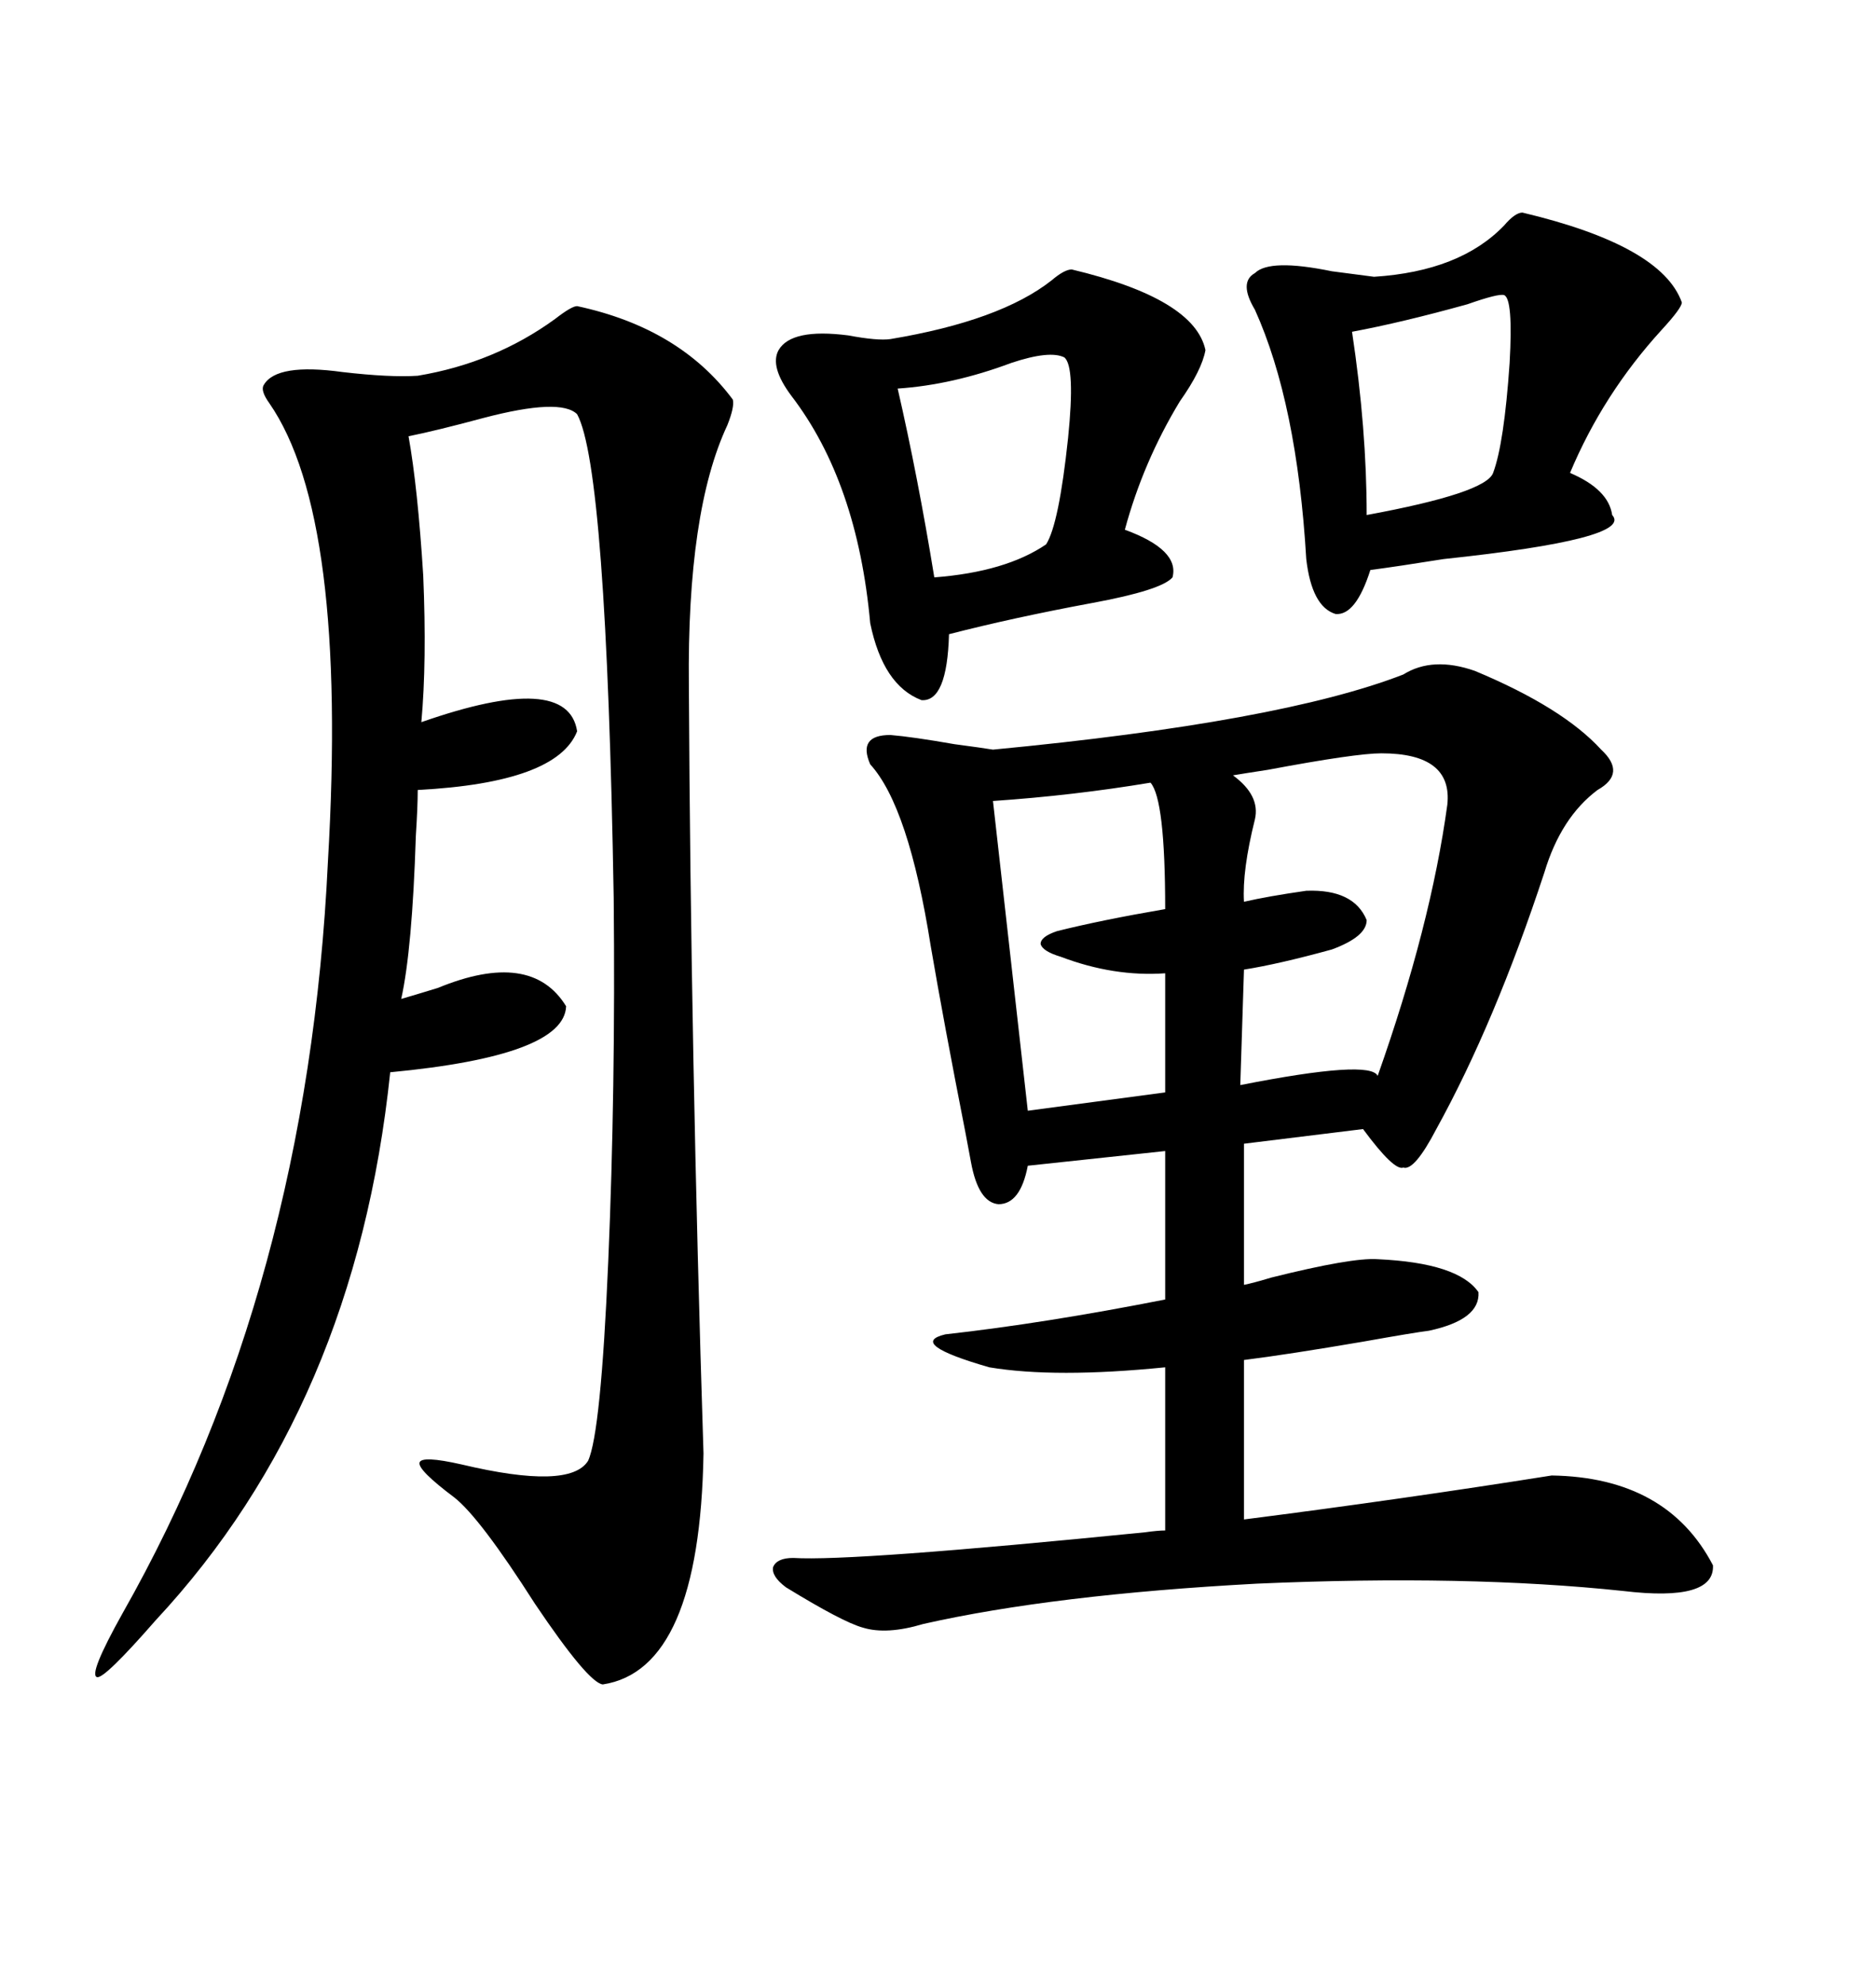 <svg xmlns="http://www.w3.org/2000/svg" xmlns:xlink="http://www.w3.org/1999/xlink" width="300" height="317.285"><path d="M235.84 107.23L235.84 107.23Q249.90 113.09 256.05 119.82L256.05 119.82Q260.16 123.63 255.47 126.27L255.47 126.27Q249.61 130.66 246.97 139.45L246.97 139.45Q239.06 163.48 229.69 180.47L229.69 180.47Q226.17 187.21 224.41 186.62L224.41 186.62Q222.95 187.21 217.97 180.47L217.97 180.47L198.93 182.81L198.93 205.37Q200.39 205.08 203.32 204.20L203.32 204.20Q216.21 200.98 220.31 201.27L220.31 201.27Q233.20 201.86 236.43 206.54L236.43 206.54Q236.72 210.94 228.52 212.70L228.52 212.70Q226.17 212.99 217.97 214.45L217.97 214.45Q205.96 216.50 198.93 217.38L198.93 217.38L198.93 242.87Q224.12 239.65 248.14 235.84L248.14 235.84Q266.60 236.13 273.93 250.20L273.93 250.20Q274.22 256.05 259.57 254.30L259.57 254.30Q234.67 251.66 200.98 253.13L200.98 253.13Q168.46 254.88 147.66 259.57L147.66 259.57Q141.80 261.33 137.99 260.16L137.99 260.16Q134.77 259.28 125.68 253.71L125.68 253.71Q123.34 251.95 123.63 250.49L123.63 250.49Q124.22 249.02 126.86 249.02L126.86 249.02Q136.23 249.61 183.11 244.92L183.11 244.92Q185.16 244.63 186.33 244.63L186.33 244.63L186.33 218.55Q168.75 220.31 158.20 218.55L158.20 218.55Q145.02 214.75 151.17 213.28L151.17 213.28Q166.99 211.52 186.33 207.71L186.33 207.71L186.33 183.98L164.36 186.33Q163.18 192.48 159.67 192.48L159.67 192.48Q156.45 192.19 155.27 185.74L155.27 185.74Q154.98 184.28 154.39 181.05L154.39 181.05Q150.88 163.18 148.83 151.17L148.83 151.17Q145.31 128.91 139.16 122.17L139.16 122.17Q137.11 117.48 142.38 117.48L142.38 117.48Q145.90 117.77 152.64 118.95L152.64 118.95Q157.03 119.53 158.79 119.82L158.79 119.82Q204.79 115.43 224.41 107.81L224.41 107.81Q229.10 104.88 235.84 107.23ZM92.29 48.93L92.29 48.93Q108.69 52.44 117.19 63.87L117.19 63.87Q117.48 65.04 116.31 67.97L116.31 67.97Q109.86 81.74 110.16 109.57L110.16 109.57Q110.45 168.16 112.50 232.32L112.50 232.32Q111.91 266.89 96.39 269.24L96.39 269.24Q94.04 268.95 85.55 256.35L85.55 256.35Q76.76 242.58 72.66 239.36L72.66 239.36Q66.80 234.96 67.09 233.79L67.09 233.79Q67.38 232.62 73.83 234.08L73.83 234.08Q91.11 238.18 94.04 233.50L94.04 233.50Q96.09 229.10 97.27 201.56L97.27 201.56Q98.44 174.32 98.14 143.55L98.14 143.55Q96.97 74.71 92.29 66.21L92.29 66.21Q89.65 63.57 77.34 66.80L77.34 66.80Q69.73 68.85 65.33 69.73L65.33 69.73Q66.80 77.93 67.68 91.99L67.68 91.99Q68.26 105.76 67.38 115.43L67.38 115.43Q90.82 107.23 92.29 116.89L92.29 116.89Q89.06 125.10 66.80 126.27L66.80 126.27Q66.80 128.91 66.50 133.59L66.50 133.59Q65.92 151.76 64.16 159.67L64.16 159.67Q66.21 159.08 70.02 157.91L70.02 157.91Q84.96 151.76 90.53 160.84L90.53 160.84Q90.23 168.75 62.40 171.39L62.40 171.39Q56.84 224.71 24.90 258.98L24.90 258.98Q16.70 268.36 15.53 268.07L15.53 268.07Q14.06 267.77 19.63 257.81L19.63 257.81Q49.22 205.66 52.44 137.70L52.44 137.70Q55.66 82.62 43.07 64.45L43.07 64.45Q41.60 62.40 42.19 61.52L42.19 61.52Q44.24 58.01 54.79 59.47L54.79 59.47Q62.40 60.35 66.80 60.06L66.80 60.06Q79.10 58.01 88.77 50.98L88.77 50.98Q91.41 48.93 92.29 48.93ZM171.39 43.07L171.39 43.07Q191.02 47.75 192.77 55.96L192.77 55.96Q192.19 59.18 188.67 64.16L188.67 64.16Q182.81 73.83 179.88 84.67L179.88 84.67Q188.67 87.89 187.50 92.29L187.50 92.29Q185.74 94.34 174.61 96.39L174.61 96.39Q162.01 98.73 151.76 101.37L151.76 101.37Q151.46 112.21 147.36 111.91L147.36 111.91Q141.21 109.57 139.16 99.61L139.16 99.61Q137.11 77.05 126.56 63.28L126.56 63.28Q123.05 58.59 124.51 55.96L124.51 55.96Q126.56 52.44 135.64 53.61L135.64 53.61Q140.33 54.49 142.38 54.20L142.38 54.20Q159.96 51.27 168.16 44.82L168.16 44.82Q170.21 43.07 171.39 43.07ZM243.46 33.98L243.46 33.98Q265.72 39.26 268.95 48.34L268.95 48.34Q268.95 49.22 265.72 52.73L265.72 52.73Q256.35 62.99 251.07 75.59L251.07 75.59Q257.23 78.22 257.81 82.32L257.81 82.32Q261.33 86.13 230.86 89.36L230.86 89.36Q223.54 90.53 219.14 91.11L219.14 91.11Q216.80 98.44 213.57 98.14L213.57 98.14Q209.77 96.97 208.89 89.36L208.89 89.36Q207.42 64.45 200.68 49.51L200.68 49.51Q198.05 45.12 200.68 43.65L200.68 43.65Q203.03 41.31 212.99 43.36L212.99 43.36Q217.38 43.95 219.73 44.24L219.73 44.24Q233.50 43.36 240.53 36.04L240.53 36.04Q242.29 33.98 243.46 33.98ZM220.90 120.41L220.90 120.41Q216.80 120.41 202.73 123.05L202.73 123.05Q198.93 123.63 197.17 123.93L197.17 123.93Q201.56 127.15 200.68 130.96L200.68 130.96Q198.63 139.16 198.93 144.14L198.93 144.14Q202.73 143.26 208.89 142.38L208.89 142.38Q216.50 142.09 218.55 147.07L218.55 147.07Q218.55 149.71 212.99 151.76L212.99 151.76Q204.49 154.10 198.93 154.98L198.93 154.98L198.34 173.44Q219.14 169.34 220.31 171.97L220.31 171.97Q228.81 147.95 231.45 128.61L231.45 128.61Q232.32 120.41 220.90 120.41ZM183.98 125.10L183.98 125.10Q171.68 127.15 158.79 128.03L158.79 128.03L164.36 177.54L186.33 174.61L186.33 155.57Q178.13 156.15 169.63 152.93L169.63 152.93Q166.70 152.05 166.41 150.88L166.41 150.88Q166.41 149.71 169.04 148.83L169.04 148.83Q176.07 147.07 186.33 145.31L186.33 145.31Q186.33 127.73 183.98 125.10ZM170.21 57.13L170.21 57.13Q167.87 55.96 161.72 58.01L161.72 58.01Q152.34 61.52 143.55 62.11L143.55 62.11Q146.78 76.17 149.41 92.29L149.41 92.29Q160.84 91.41 167.29 87.01L167.29 87.01Q169.34 83.79 170.80 70.02L170.80 70.02Q171.97 58.59 170.21 57.13ZM240.53 47.17L240.53 47.17Q239.65 46.88 234.67 48.63L234.67 48.63Q224.12 51.56 216.21 53.03L216.21 53.03Q218.55 68.55 218.55 82.32L218.55 82.32Q237.60 78.81 238.77 75.59L238.77 75.59Q240.53 70.90 241.41 58.01L241.41 58.01Q241.99 47.75 240.53 47.17Z"/></svg>
